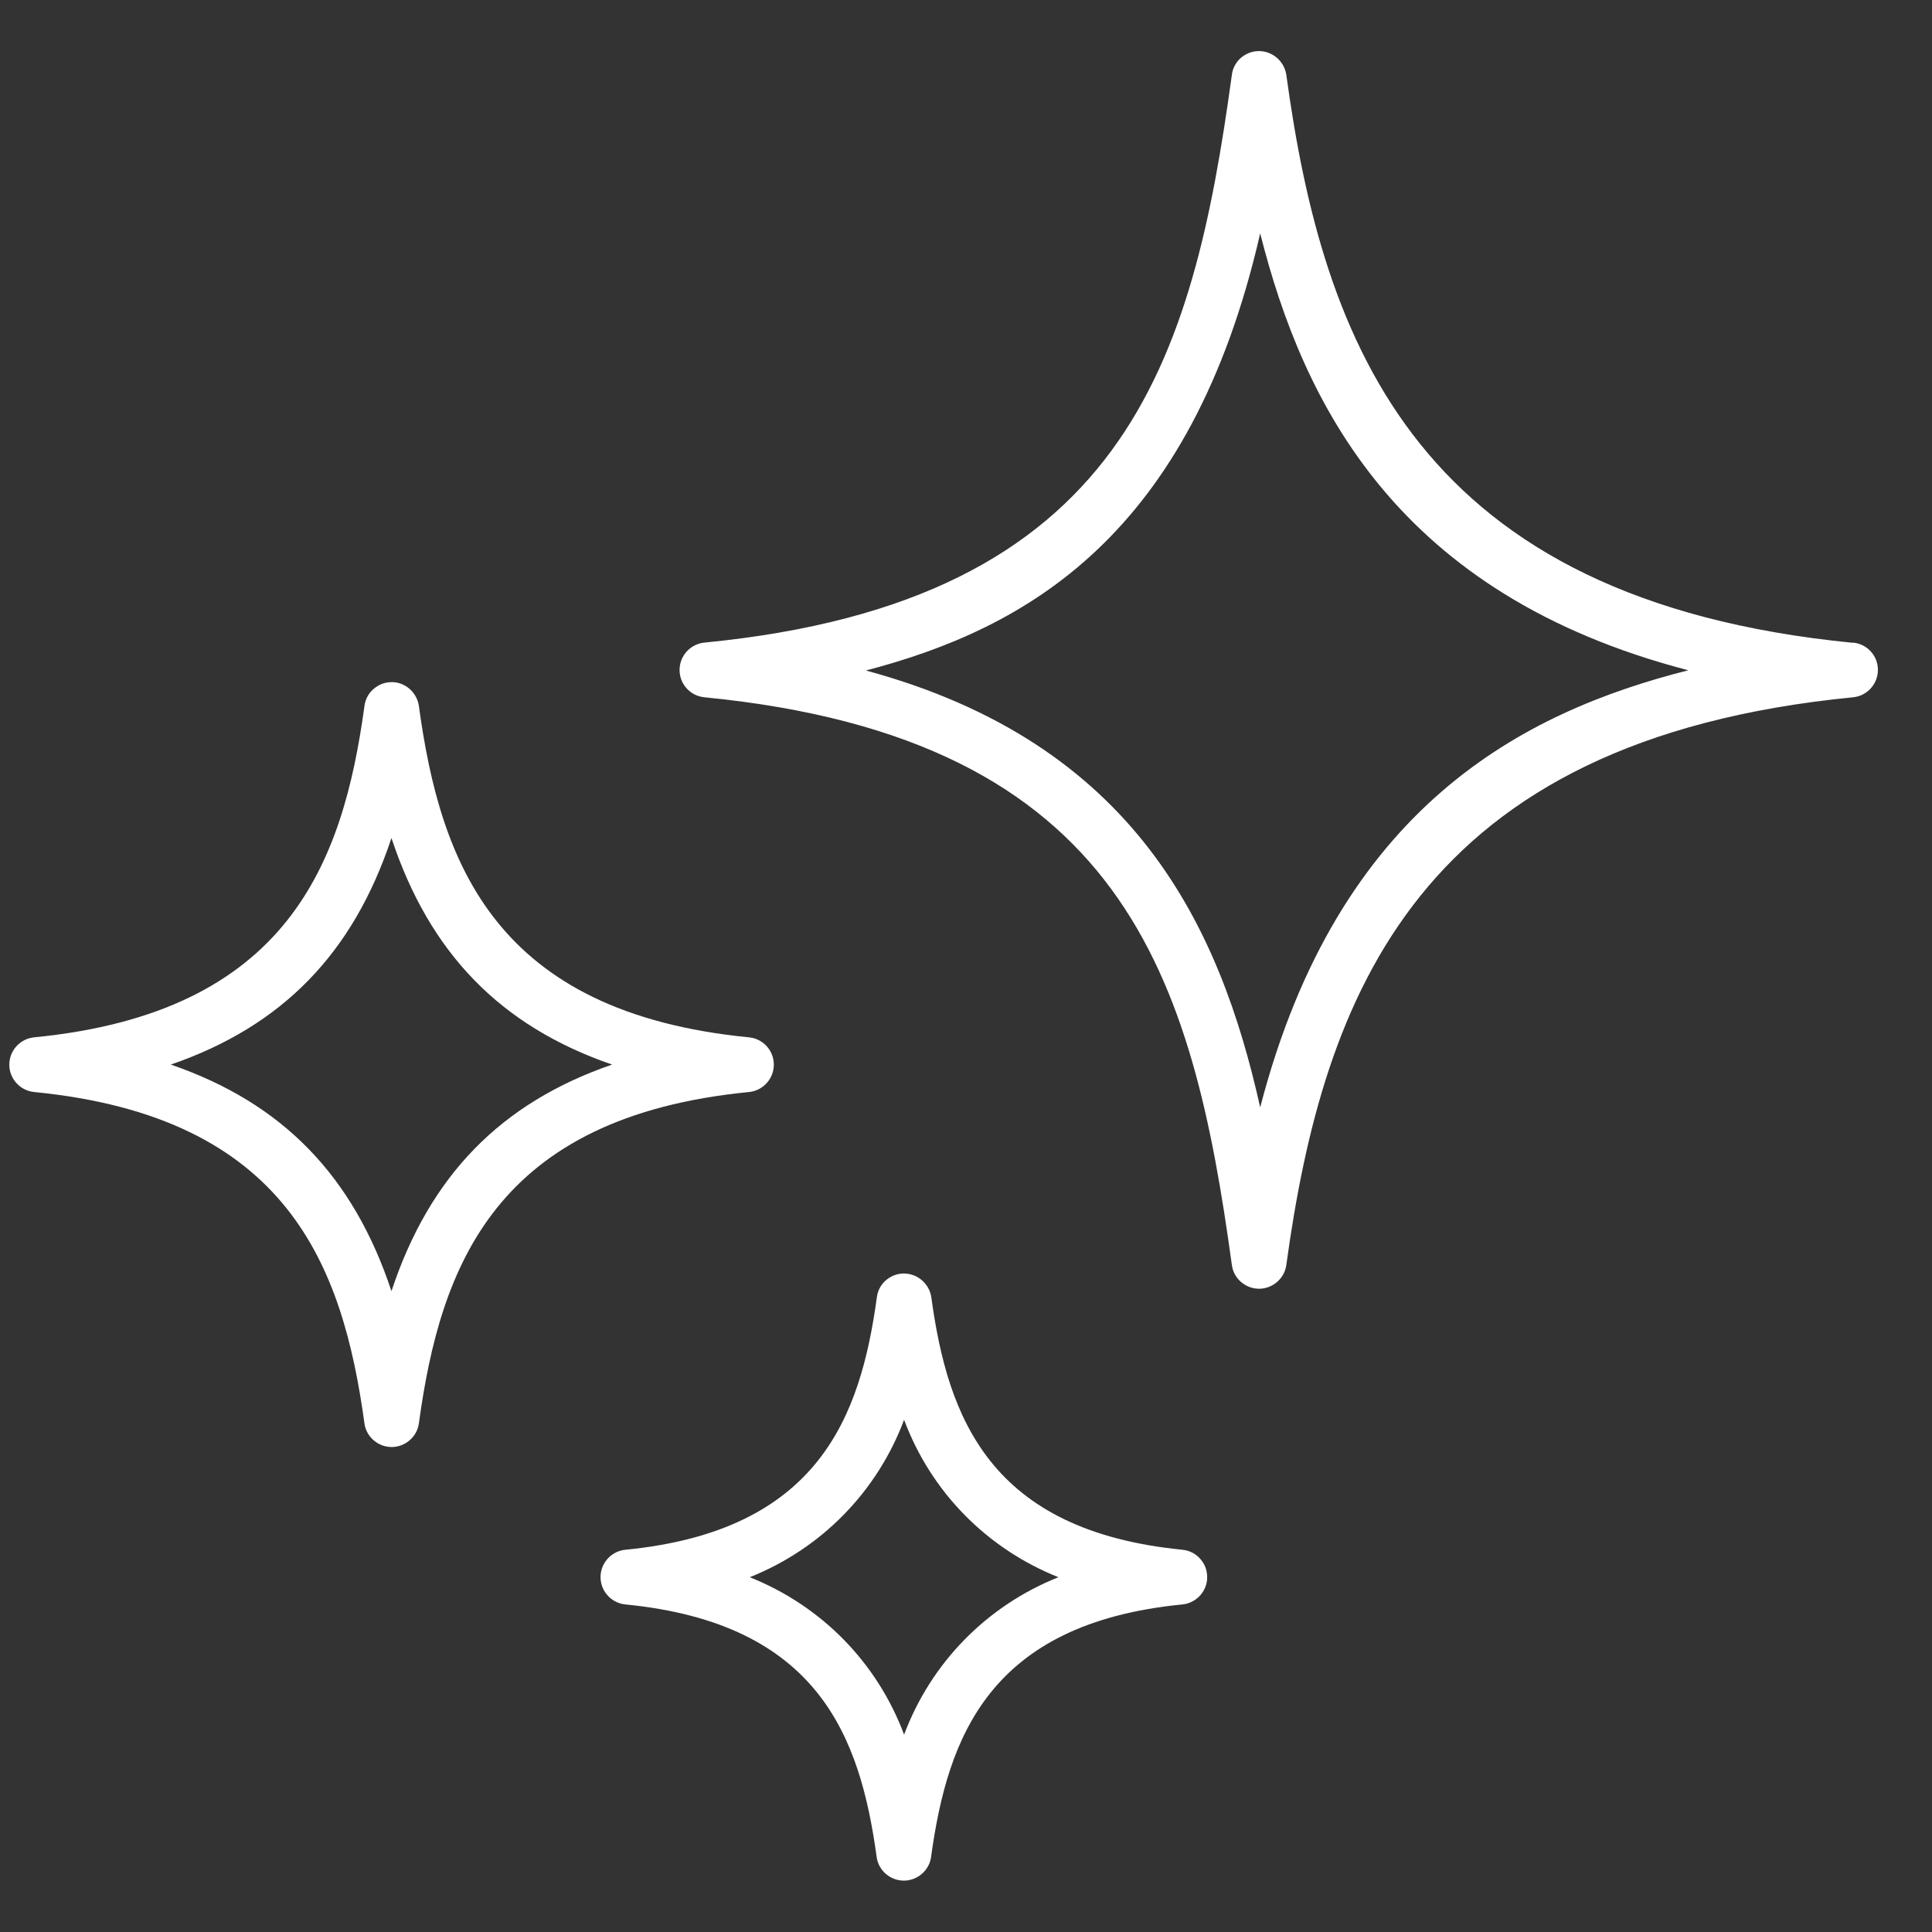 <?xml version="1.0" encoding="UTF-8"?> <svg xmlns="http://www.w3.org/2000/svg" id="Livello_1" data-name="Livello 1" viewBox="0 0 88 88"><rect x="0" y="0" width="88" height="88" fill="#333333" stroke="none"/><defs><style> .cls-1 { fill: #fff; stroke-width: 0px; } </style></defs><path class="cls-1" d="M84.41,29.28c-19.84-1.94-24.14-13.58-25.82-25.87-.08-.55-.52-.99-1.07-1.07-.33-.05-.66.04-.93.24-.27.2-.44.5-.48.83-1.79,13.04-4.83,23.99-24.03,25.86-.59.06-1.06.53-1.12,1.12-.07.69.43,1.3,1.12,1.37,19.19,1.87,22.24,12.82,24.03,25.86.08.62.62,1.08,1.24,1.08h0c.62,0,1.16-.47,1.24-1.08,1.69-12.29,5.98-23.92,25.82-25.86.59-.06,1.06-.53,1.12-1.12.07-.69-.43-1.3-1.12-1.37ZM76.9,30.53c-7.5,1.9-15.94,6.18-19.5,19.91-1.83-8.21-5.69-16.58-17.96-19.9,7.31-1.91,14.8-6.12,17.96-19.91,1.96,7.76,6.23,16.45,19.5,19.9Z"></path><path class="cls-1" d="M35.24,48.62c.07-.69-.43-1.3-1.12-1.37-11.56-1.13-14.06-7.92-15.04-15.09-.08-.56-.52-1-1.07-1.08-.34-.04-.66.04-.93.25-.27.2-.44.5-.48.83-.98,7.17-3.49,13.96-15.05,15.09-.59.06-1.06.53-1.12,1.12-.07.69.44,1.3,1.12,1.37,11.56,1.13,14.06,7.92,15.05,15.09.08.62.62,1.08,1.24,1.08v-.38s0,0,0,0h0s0,0,0,0v.38c.62,0,1.16-.47,1.24-1.08.98-7.17,3.48-13.96,15.04-15.09.59-.06,1.06-.53,1.12-1.12ZM17.83,38.17c1.74,5.25,4.97,8.57,10.05,10.32-5.08,1.75-8.31,5.07-10.05,10.32-1.74-5.25-4.96-8.57-10.05-10.32,5.08-1.75,8.31-5.07,10.05-10.32Z"></path><path class="cls-1" d="M53.87,70.59c-8.8-.86-10.7-6.03-11.45-11.5-.08-.55-.52-.99-1.07-1.07-.34-.05-.66.04-.93.24-.27.2-.44.5-.48.83-.75,5.46-2.66,10.64-11.46,11.5-.59.06-1.06.53-1.12,1.12-.07.69.44,1.3,1.12,1.37,8.8.86,10.7,6.03,11.45,11.5.08.62.62,1.08,1.24,1.08.62,0,1.16-.47,1.24-1.08.75-5.46,2.65-10.64,11.45-11.5.59-.06,1.06-.53,1.12-1.12.03-.33-.06-.66-.28-.92-.21-.26-.51-.42-.85-.45ZM48.21,71.84c-3.26,1.3-5.8,3.89-7.03,7.17-1.23-3.29-3.77-5.87-7.03-7.17,3.26-1.3,5.8-3.89,7.03-7.17,1.23,3.29,3.77,5.87,7.03,7.17Z"></path></svg> 